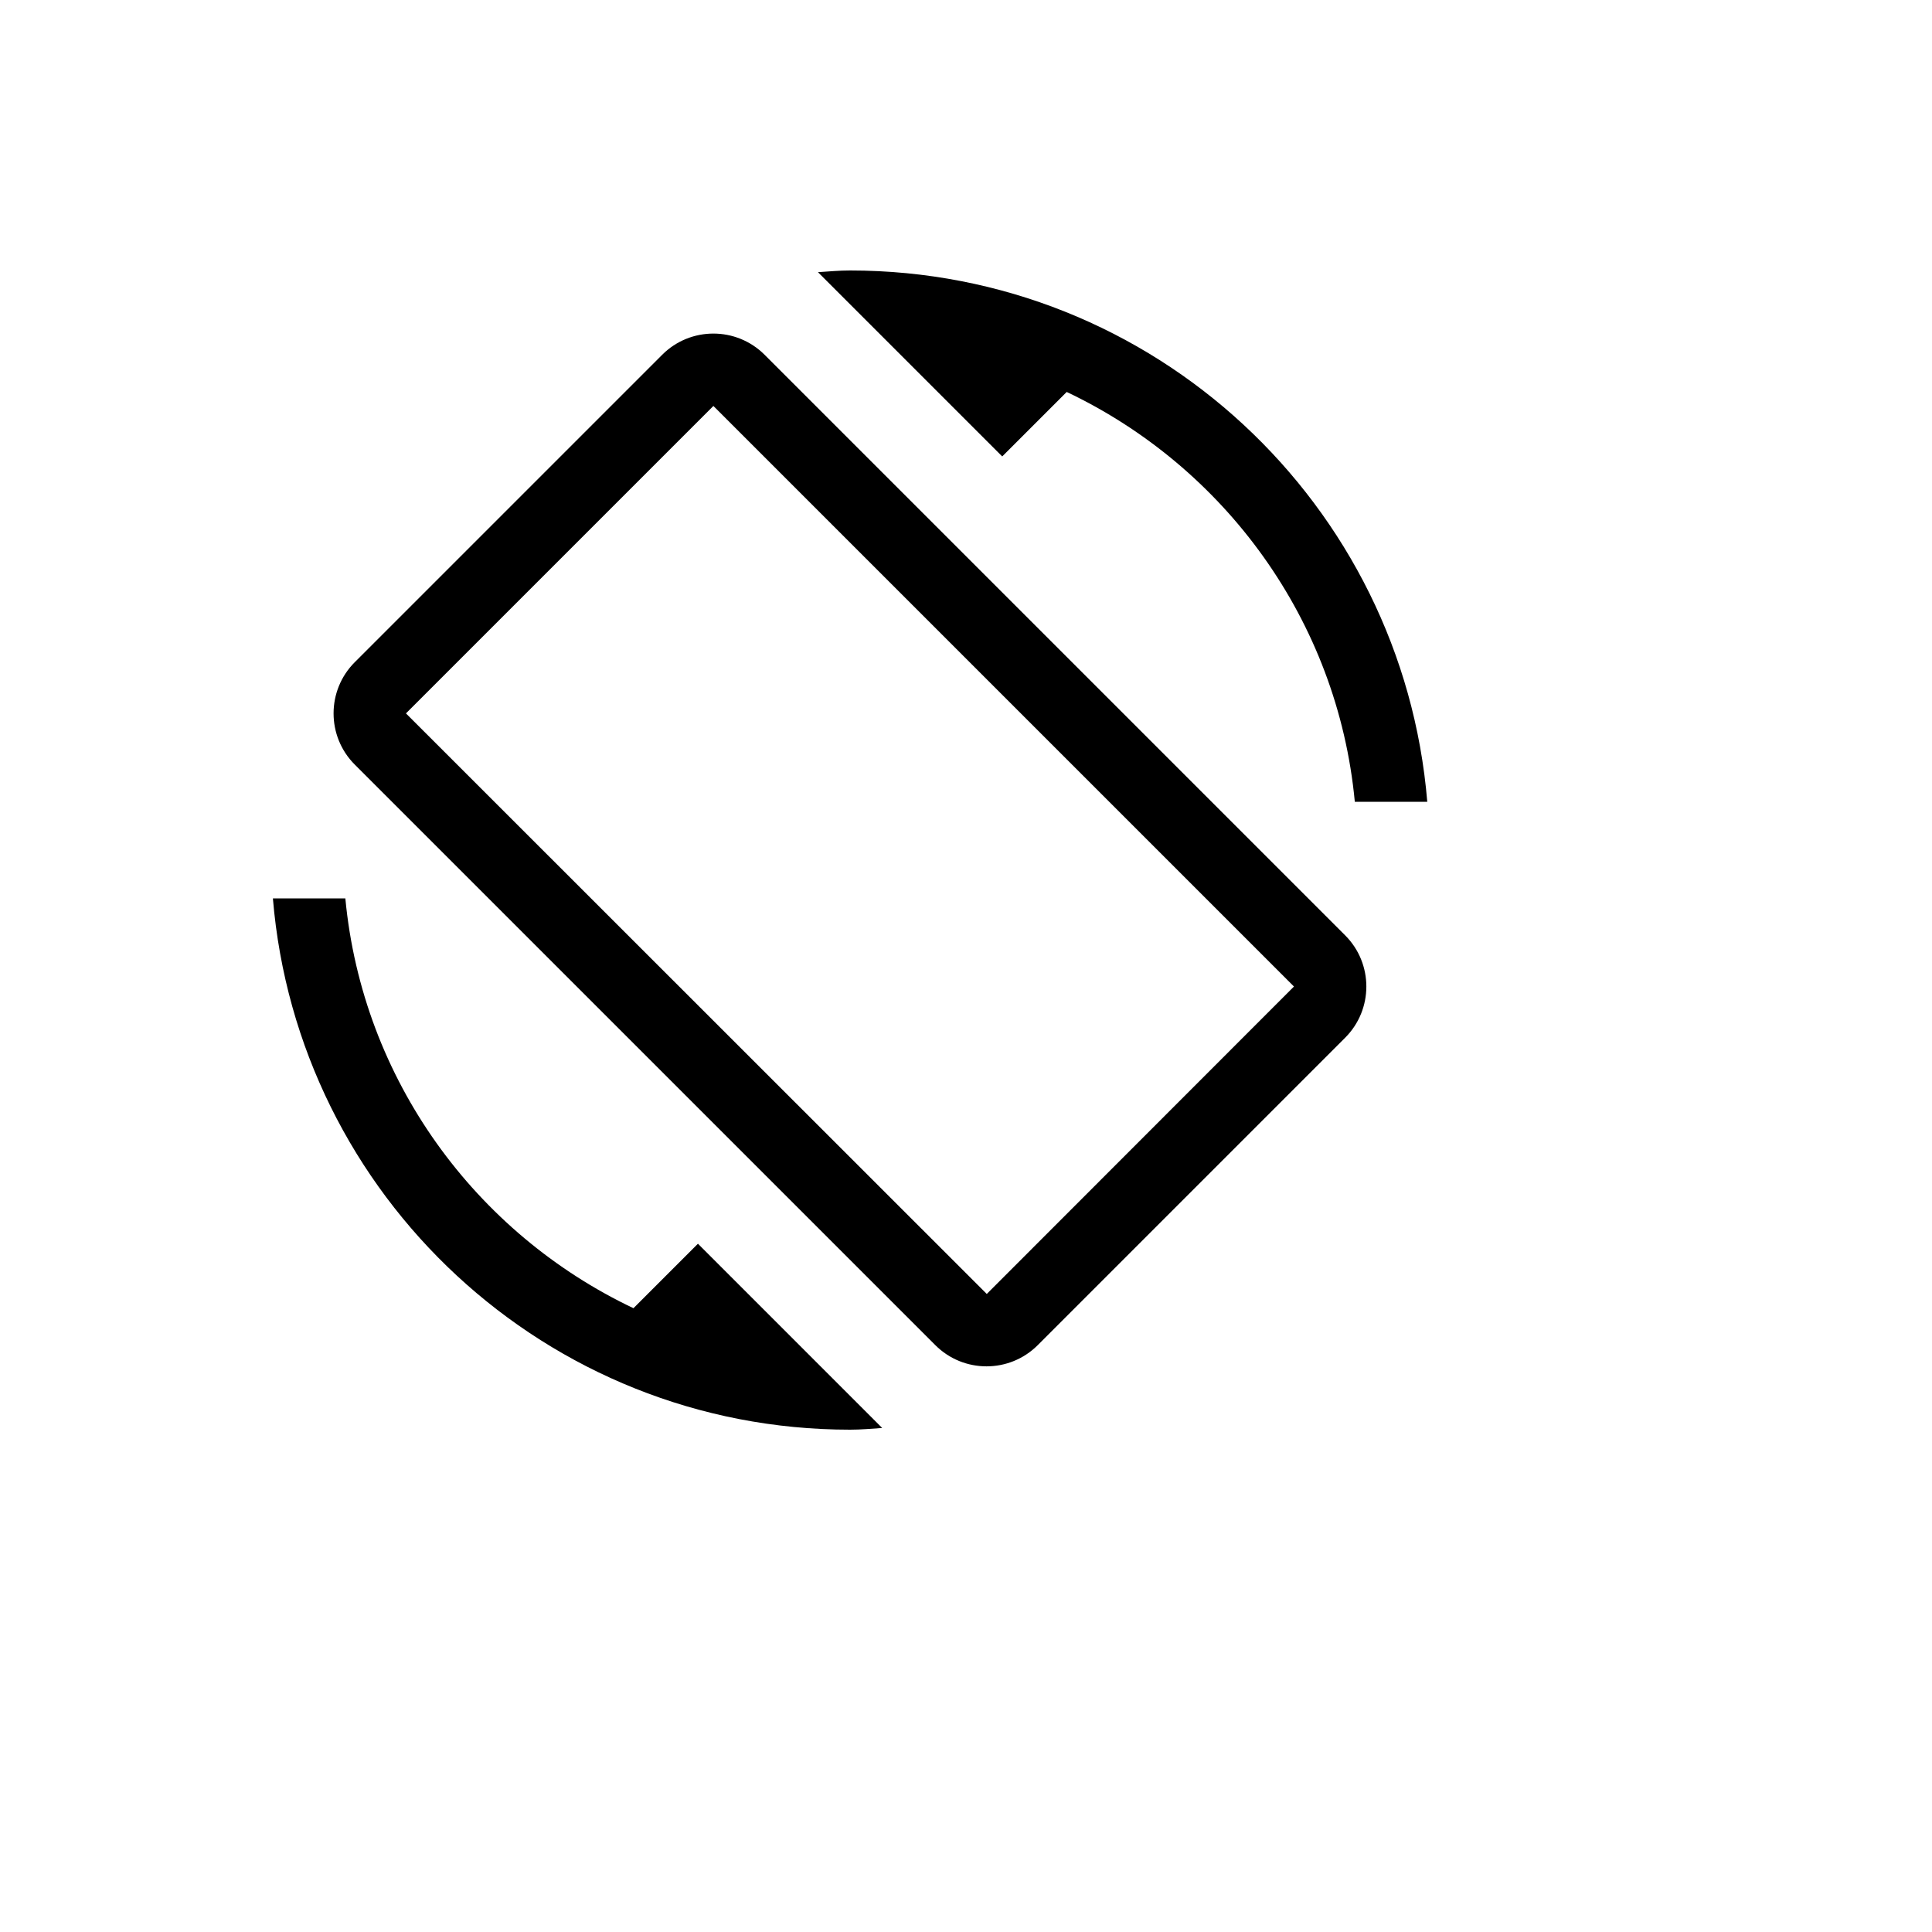 <svg xmlns="http://www.w3.org/2000/svg" version="1.1" xmlns:xlink="http://www.w3.org/1999/xlink" width="100%" height="100%" id="svgWorkerArea" viewBox="-25 -25 625 625" xmlns:idraw="https://idraw.muisca.co" style="background: white;"><defs id="defsdoc"><pattern id="patternBool" x="0" y="0" width="10" height="10" patternUnits="userSpaceOnUse" patternTransform="rotate(35)"><circle cx="5" cy="5" r="4" style="stroke: none;fill: #ff000070;"></circle></pattern></defs><g id="fileImp-960532172" class="cosito"><path id="pathImp-434865843" class="grouped" d="M320.078 101.797C371.094 126.016 407.734 175.625 413.281 234.375 413.281 234.375 436.719 234.375 436.719 234.375 428.75 138.125 348.281 62.5 250 62.5 246.484 62.5 243.125 62.812 239.609 63.047 239.609 63.047 299.219 122.656 299.219 122.656 299.219 122.656 320.078 101.797 320.078 101.797 320.078 101.797 320.078 101.797 320.078 101.797M222.344 89.766C213.203 80.625 198.359 80.625 189.219 89.766 189.219 89.766 89.766 189.219 89.766 189.219 80.625 198.359 80.625 213.203 89.766 222.344 89.766 222.344 277.578 410.156 277.578 410.156 286.719 419.297 301.562 419.297 310.703 410.156 310.703 410.156 410.156 310.703 410.156 310.703 419.297 301.562 419.297 286.719 410.156 277.578 410.156 277.578 222.344 89.766 222.344 89.766 222.344 89.766 222.344 89.766 222.344 89.766M294.219 393.594C294.219 393.594 106.328 205.781 106.328 205.781 106.328 205.781 205.781 106.328 205.781 106.328 205.781 106.328 393.594 294.141 393.594 294.141 393.594 294.141 294.219 393.594 294.219 393.594 294.219 393.594 294.219 393.594 294.219 393.594M179.922 398.203C128.906 373.984 92.266 324.375 86.719 265.625 86.719 265.625 63.281 265.625 63.281 265.625 71.25 361.875 151.719 437.5 250 437.5 253.516 437.5 256.875 437.188 260.39 436.953 260.39 436.953 200.781 377.344 200.781 377.344 200.781 377.344 179.922 398.203 179.922 398.203 179.922 398.203 179.922 398.203 179.922 398.203"></path></g></svg>